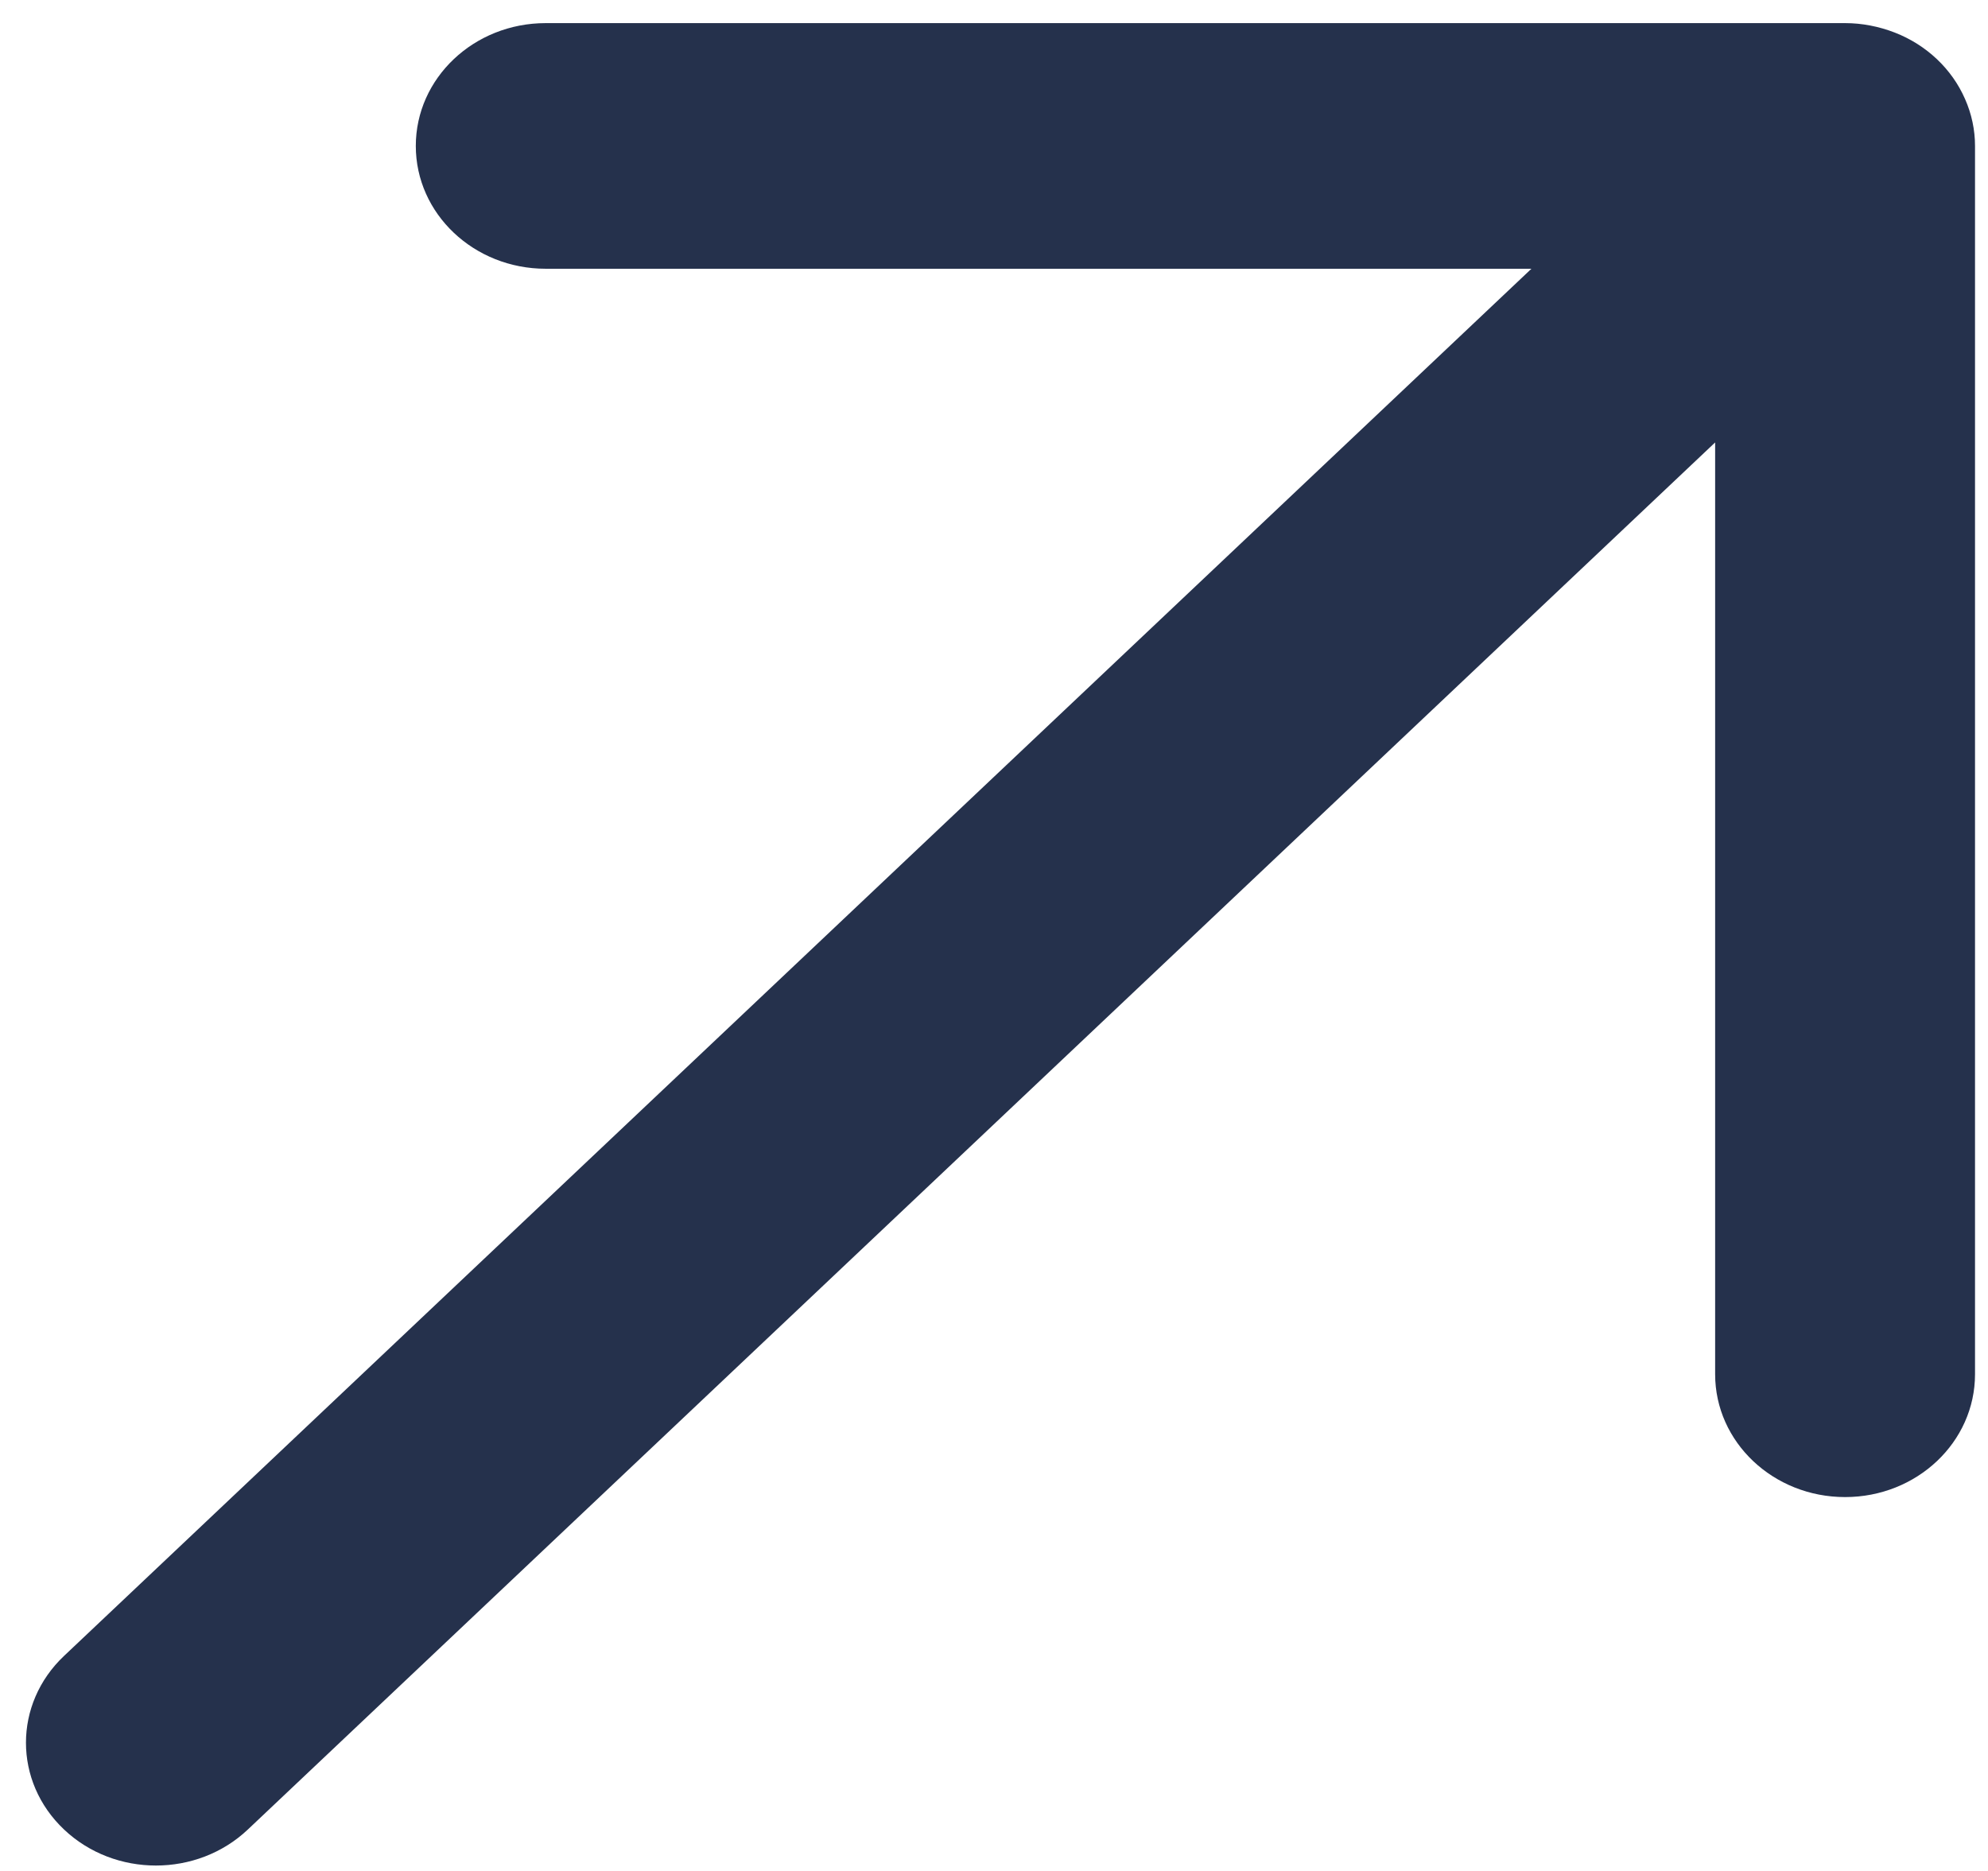 <svg width="51" height="48" viewBox="0 0 51 48" fill="none" xmlns="http://www.w3.org/2000/svg">
<path d="M50.667 3.744V35.257C50.667 36.996 49.177 38.408 47.334 38.408C45.49 38.408 44 36.996 44 35.257V11.351L6.357 46.938C5.707 47.553 4.854 47.861 4 47.861C3.147 47.861 2.294 47.553 1.644 46.938C0.34 45.706 0.34 43.714 1.644 42.482L39.287 6.895H14C12.157 6.895 10.667 5.484 10.667 3.744C10.667 2.005 12.157 0.593 14 0.593H47.334C47.767 0.593 48.201 0.678 48.607 0.835C49.424 1.153 50.074 1.768 50.411 2.54C50.581 2.924 50.667 3.334 50.667 3.744Z" fill="#25314C"/>
</svg>
